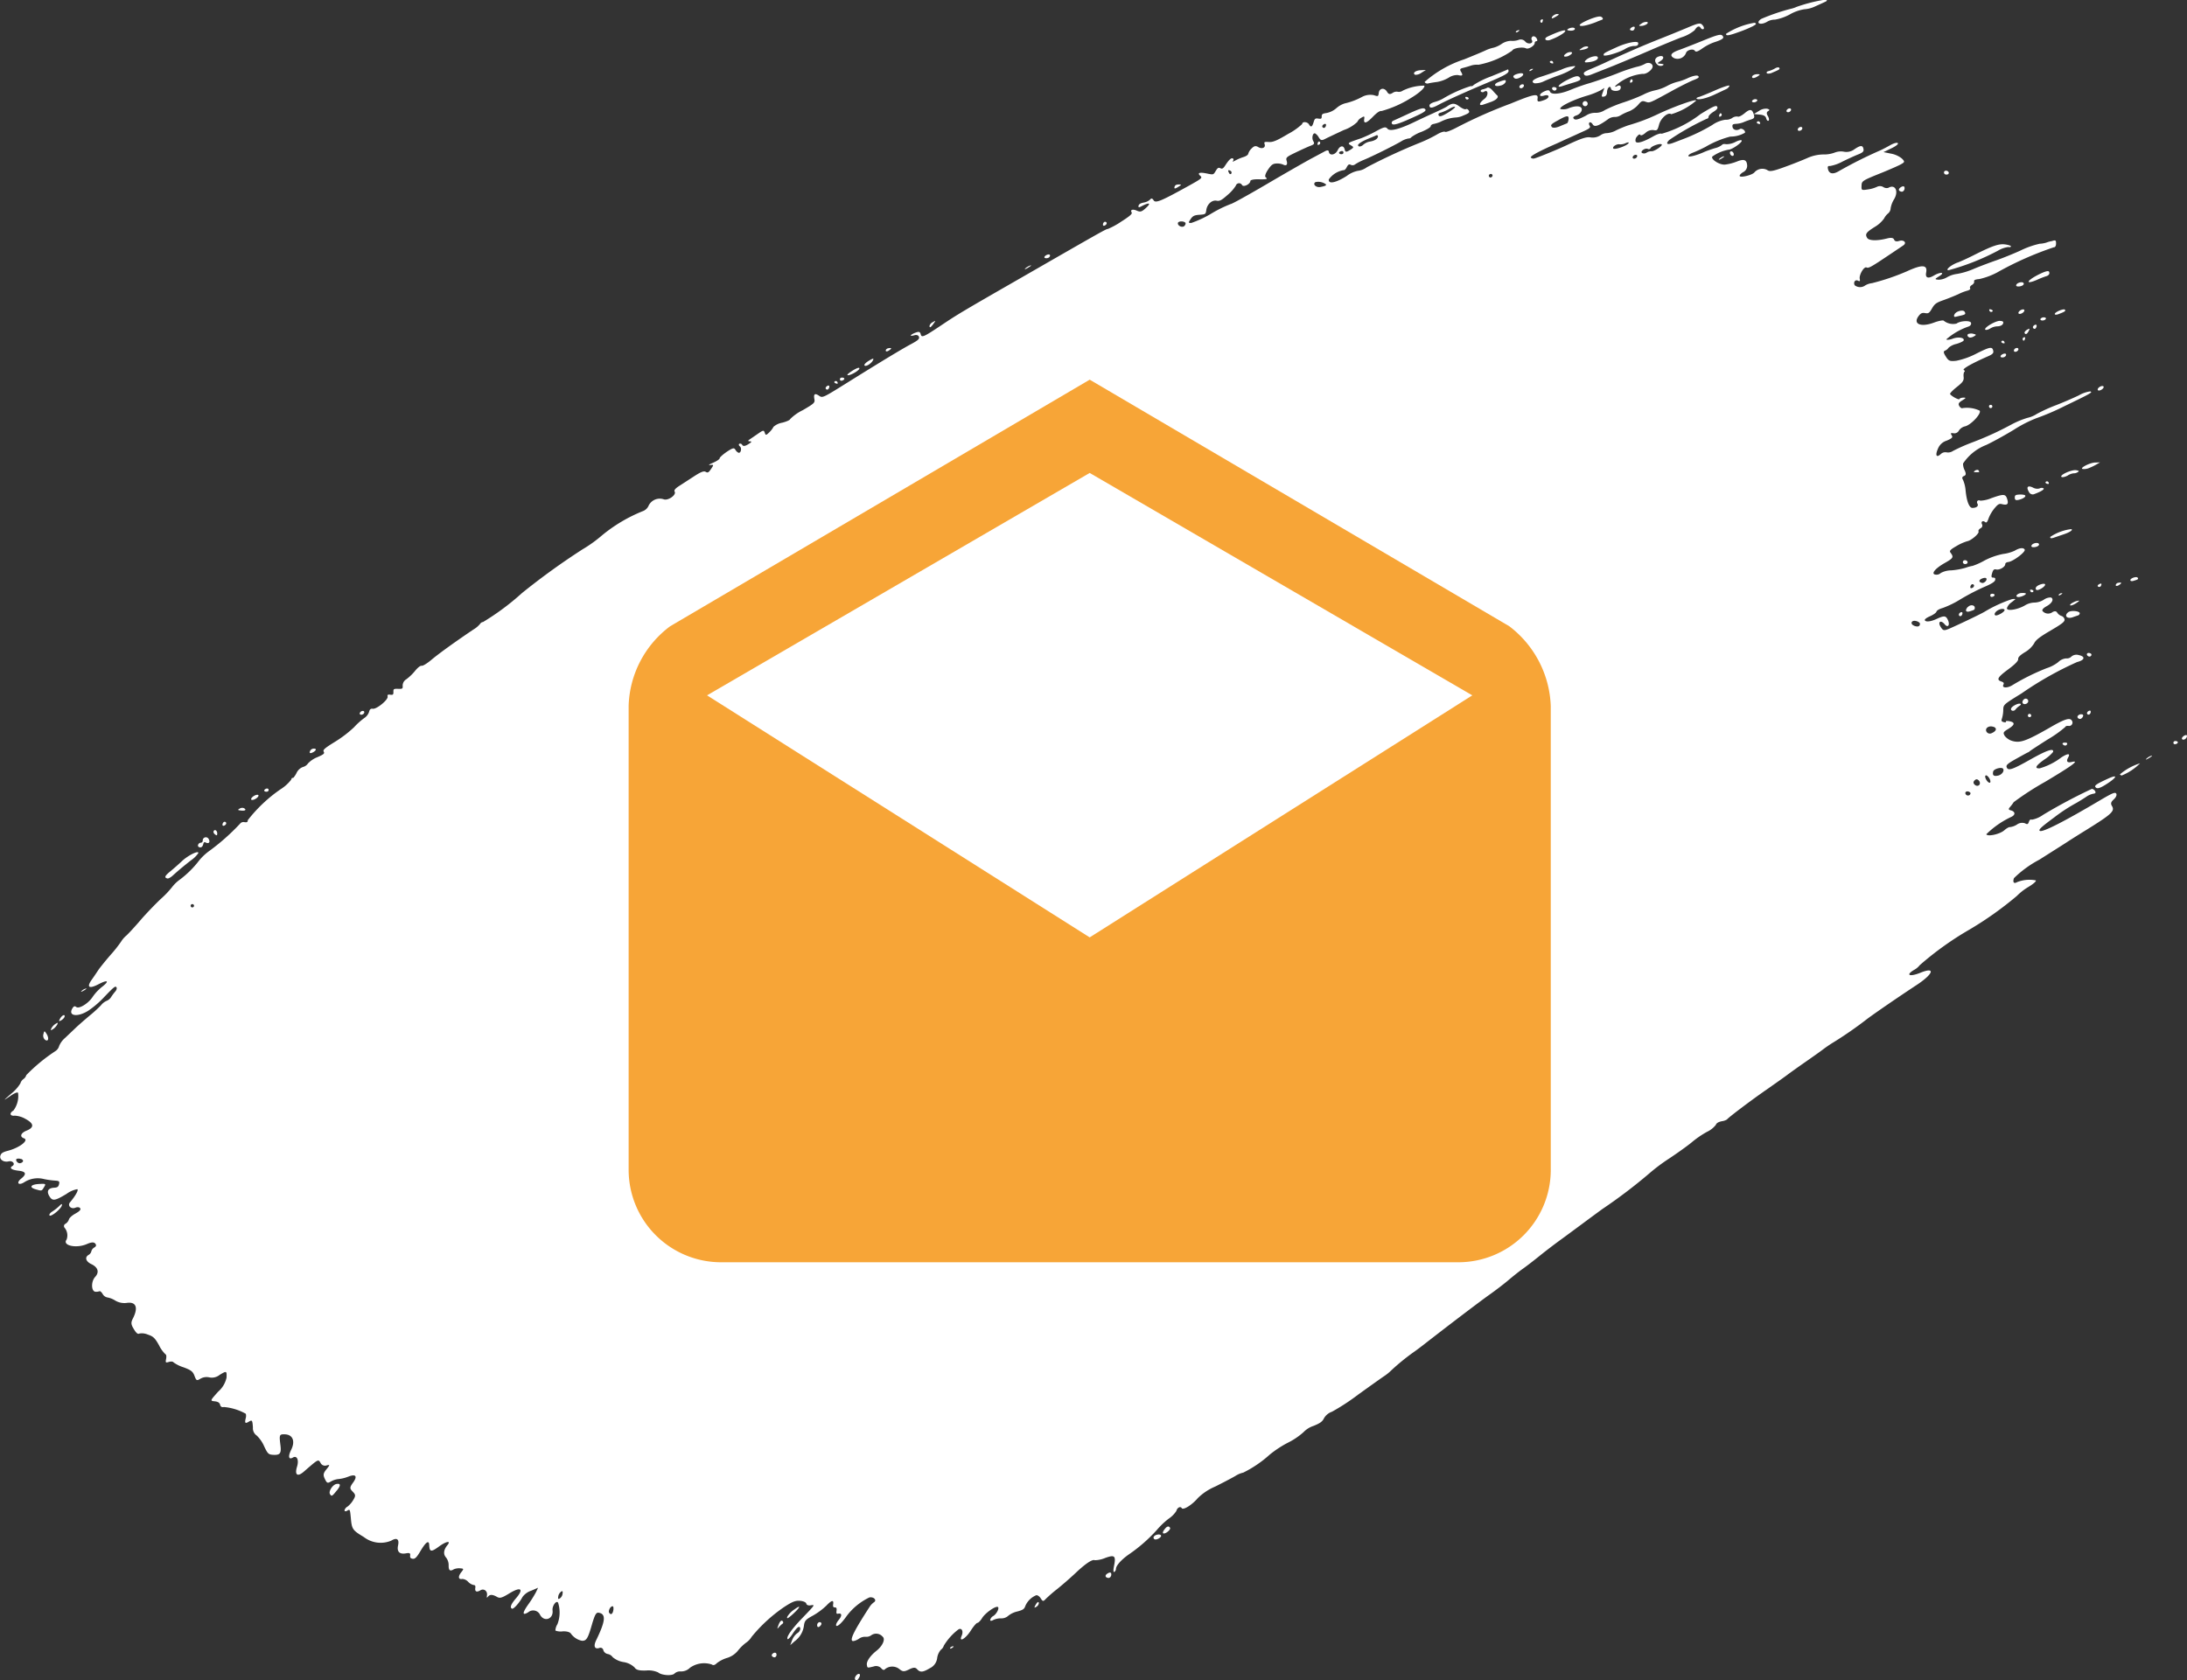 <svg xmlns="http://www.w3.org/2000/svg" width="129.176" height="99.28" viewBox="0 0 129.176 99.28"><rect x="0" y="0" width="129.176" height="99.28" fill="#333333" stroke="none"/><g transform="translate(-880.08 -2142.714)"><path d="M453.421,846.721c-.071-.054-.111-.139-.081-.192.065-.132.214-.033.212.144C453.55,846.79,453.523,846.8,453.421,846.721Zm-.694.573c.026-.11.067-.135.146-.092.183.093.281-.027.172-.21a.185.185,0,0,0-.349.1.116.116,0,0,1-.109.12c-.147,0-.236.2-.118.256S452.681,847.476,452.727,847.294Zm1.267-1.106c.071-.043.109-.116.079-.164a.094.094,0,0,0-.13-.036.21.21,0,0,0-.082.166C453.862,846.215,453.921,846.233,453.994,846.188Zm2.551-2.01a.1.1,0,0,0,.029-.132c-.029-.046-.112-.048-.183,0s-.087.1-.029.133A.206.206,0,0,0,456.545,844.178Zm-5.61,4.967c.32-.29.627-.547,1.078-.9a1.668,1.668,0,0,0,.42-.413c.054-.194-.6.121-.97.472-.2.189-.512.462-.693.61-.321.262-.36.364-.157.412C450.668,849.339,450.813,849.258,450.935,849.145Zm4.885-4.527c.117-.07.191-.165.164-.212s-.15-.027-.266.044-.185.166-.159.211S455.706,844.688,455.82,844.618Zm-.7.549a.293.293,0,0,0-.25.034c-.125.077-.112.09.1.112C455.216,845.341,455.3,845.259,455.118,845.167Zm-10.577,12.3c0-.149-.195-.03-.295.178-.064.129-.044.137.109.05C444.457,857.629,444.541,857.529,444.541,857.465Zm42.393,35.894a.092.092,0,0,0,.028-.133c-.072-.119-.178-.034-.272.235-.076.212-.071.22.04.088A1.706,1.706,0,0,1,486.934,893.359Zm2.287-.058c-.1-.109-.268.024-.232.183.019.086.079.092.164.013S489.26,893.343,489.221,893.3Zm-2.832,1.8c-.13.078-.107.2.045.236.109.029.194-.126.129-.233C486.534,895.059,486.457,895.057,486.389,895.1Zm-25.771-9.62c.24-.3.229-.428-.028-.382-.222.041-.478.438-.381.595S460.338,885.83,460.618,885.481Zm-1.387-43.625c.126-.076.179-.158.121-.186a.244.244,0,0,0-.34.2C459.011,841.941,459.106,841.933,459.231,841.856Zm-15.137,16.111c.063-.131.05-.142-.091-.057a.71.71,0,0,0-.246.263c-.063.131-.048.14.091.054A.761.761,0,0,0,444.094,857.967Zm1.6-2.034c.138-.088.173-.133.078-.1a.527.527,0,0,0-.252.157C445.478,856.042,445.553,856.018,445.694,855.933ZM492.288,818.7c.056-.117-.005-.11-.242.034-.174.1-.295.226-.267.275C491.846,819.117,492.188,818.91,492.288,818.7ZM528.4,803.264c-.316.24-.356.438-.068.339.124-.042.313-.109.418-.146.343-.113.52-.294.4-.4-.06-.056-.191-.2-.289-.31s-.228-.181-.29-.144a.975.975,0,0,1-.275.1c-.091.018-.139.072-.109.125a.147.147,0,0,0,.192.013C528.634,802.679,528.651,803.074,528.4,803.264Zm-25.668,9.222c-.029-.047-.129-.037-.224.019s-.127.132-.072.16a.274.274,0,0,0,.228-.022C502.728,812.6,502.76,812.531,502.731,812.486Zm26.644-10.014a.446.446,0,0,0,.271-.192c.049-.155-.015-.159-.389-.02S528.989,802.585,529.375,802.472Zm-38.144,94.177c.063.107.152.054.253-.149.043-.083.037-.163-.014-.178C491.345,896.293,491.162,896.536,491.231,896.649Zm19.07-88.176c.218-.136.222-.152.04-.15-.156,0-.225.047-.249.152S510.122,808.586,510.3,808.473Zm14.373-6.748.266-.169-.311.016c-.311.016-.5.176-.32.271A.592.592,0,0,0,524.674,801.725Zm-62.519,37.9c.072-.043.1-.116.073-.161s-.108-.052-.177-.008-.1.116-.075.159S462.084,839.665,462.155,839.624Zm39.422-26.517a.851.851,0,0,0-.3.177c-.065.071.012.049.172-.049S501.672,813.08,501.577,813.107Zm-11.389,6.981c.022-.01.012-.059-.015-.107a.107.107,0,0,0-.141-.031c-.048.03-.039.08.014.107S490.168,820.1,490.188,820.088Zm.337-.206c.073-.044.089-.1.031-.131a.218.218,0,0,0-.185,0,.1.1,0,0,0-.027.133C490.372,819.925,490.453,819.928,490.525,819.882Zm-.9.546a.216.216,0,0,0,.081-.165c0-.064-.056-.081-.13-.034s-.109.117-.079.163A.094.094,0,0,0,489.628,820.428Zm1.854-1.241c0-.07-.149-.024-.386.122-.216.132-.355.253-.315.275C490.9,819.643,491.483,819.318,491.482,819.187Zm1.728-1.046c.2-.125.2-.183-.017-.144-.085.015-.155.076-.153.138S493.116,818.2,493.21,818.141Zm2.668-1.618c.121-.166.119-.169-.063-.066a.349.349,0,0,0-.19.221Q495.623,816.888,495.878,816.523Zm10.2-5.952a.1.1,0,0,0-.13-.035.19.19,0,0,0-.078.165c0,.065.054.077.128.035S506.108,810.619,506.08,810.571Zm21.206-7.42c-.02.013-.013.06.014.1a.1.1,0,0,0,.141.033c.048-.029.042-.078-.016-.109A.187.187,0,0,0,527.286,803.151Zm2.54-1.54c0-.063-.025-.1-.056-.082s-.475.206-.981.41a5.1,5.1,0,0,0-1.011.495c-.053.061-.129.1-.175.072a7.677,7.677,0,0,0-1.641.738,2.091,2.091,0,0,1-.484.2c-.2.056-.32.135-.321.206,0,.184.151.171.54-.039.421-.231,1.637-.778,2.829-1.279C529.591,801.883,529.826,801.754,529.826,801.611Zm10.088-1.242c-.5.177-.6.337-.3.491a.535.535,0,0,0,.693-.3c.044-.187.436-.285.529-.133.05.083.168.046.434-.14a2.915,2.915,0,0,1,.679-.358c.533-.172.643-.261.512-.4-.092-.108-.314-.048-1.132.287C540.77,800.041,540.133,800.291,539.914,800.369Zm4.6,3.007c.026-.05-.019-.091-.1-.095a.243.243,0,0,0-.2.093c-.026.051.021.093.1.095A.242.242,0,0,0,544.51,803.376Zm.011,1.23c-.05.03-.045.08.01.109a.236.236,0,0,0,.144.029c.02-.011.015-.062-.013-.106A.1.1,0,0,0,544.521,804.606Zm-10.228-2.776c.052.088.195.086.43-.008.19-.075.557-.221.816-.322.57-.222,1.439-.584,2.763-1.156.556-.241,1.325-.557,1.712-.709a2.289,2.289,0,0,0,.8-.426c.146-.236.269-.283.355-.14.045.069.119.1.169.069s.027-.132-.053-.225c-.126-.156-.226-.141-.923.155-.432.181-1.16.478-1.623.661-.983.386-2.184.912-3.247,1.412-.173.079-.529.239-.8.352C534.284,801.665,534.224,801.717,534.293,801.83Zm10.886,2.722c.049-.028.033-.148-.036-.267-.087-.137-.086-.239.007-.294.112-.066.107-.093-.043-.145a.718.718,0,0,0-.488.128l-.306.186.343.033c.24.022.357.089.388.225C545.07,804.523,545.129,804.583,545.179,804.552Zm-7.543-5.6c.231.008.511-.164.378-.231a.452.452,0,0,0-.329.089C537.508,798.923,537.5,798.953,537.636,798.956Zm1.173,2.065c.262-.162.162-.36-.126-.254-.237.083-.267.3-.072.474a.282.282,0,0,0,.3.06c.113-.065.1-.085-.1-.108C538.585,801.172,538.582,801.164,538.809,801.021Zm-5.259-.511a.412.412,0,0,0-.317.073c-.119.076-.163.151-.106.184a.436.436,0,0,0,.313-.08C533.561,800.617,533.607,800.538,533.55,800.51Zm11.561-1.808a.9.9,0,0,1,.449-.116,2.857,2.857,0,0,0,.887-.313,2.5,2.5,0,0,1,.846-.3,1.754,1.754,0,0,0,.664-.18c.252-.112.512-.232.574-.262.2-.09.072-.144-.229-.089a9.717,9.717,0,0,0-1.466.391,1.645,1.645,0,0,1-.335.112,11.92,11.92,0,0,0-1.756.6C544.375,798.8,544.708,798.943,545.111,798.7Zm8.1,9.788c-.015-.067-.106-.074-.2-.013-.176.106-.175.226,0,.27C553.133,808.779,553.243,808.639,553.21,808.49Zm2.6-.9c-.071-.113-.266-.1-.267.023a.115.115,0,0,0,.085.118C555.761,807.768,555.866,807.682,555.813,807.589Zm-11.25-5.782c-.229-.007-.4.1-.34.207.03.044.156.018.283-.058C544.686,801.842,544.7,801.809,544.563,801.807Zm11.781,11.132c-.393.146-.746.448-.527.451a14.005,14.005,0,0,0,2.916-1.154,1.569,1.569,0,0,1,.613-.216c.076.022.148,0,.157-.035s-.147-.094-.351-.12c-.372-.048-.754.085-1.853.639C556.988,812.66,556.559,812.855,556.344,812.939Zm-9.428-7.821c.028.047.108.048.178.009s.1-.118.075-.164-.106-.051-.177-.008S546.89,805.071,546.916,805.118Zm-.412-1.253c-.029-.046-.109-.049-.176-.006s-.106.115-.076.159.106.053.177.01S546.532,803.911,546.5,803.865Zm-2.234-4.9c.2-.109.218-.147.081-.194a4.448,4.448,0,0,0-1.672.647c-.036.143.153.117.748-.1A7.447,7.447,0,0,0,544.27,798.965Zm-3.2,4.186c-.093.03-.159.069-.143.094.069.115.58,0,1.115-.254l.675-.318a.4.4,0,0,0,.155-.17c.037-.074-.29.024-.781.233C541.629,802.939,541.168,803.125,541.073,803.151Zm-10.68-3.86c.1-.063.1-.094.021-.081s-.147.058-.156.1S530.309,799.348,530.393,799.291Zm.972,3.056a1.2,1.2,0,0,0,.589-.137c.236-.106.6-.248.816-.322.5-.167,1.041-.472.986-.561a2.3,2.3,0,0,0-.821.218c-.428.157-.969.345-1.2.416C531.27,802.1,531.117,802.261,531.365,802.347Zm.935-1.313c-.049.031-.041.08.015.106a.215.215,0,0,0,.143.032c.019-.013.01-.062-.016-.109A.106.106,0,0,0,532.3,801.034Zm.735,1.467c.154-.049.412-.13.575-.18.46-.133.537-.194.409-.335-.092-.1-.24-.073-.654.128C532.794,802.386,532.565,802.657,533.035,802.5Zm-.549.263a.121.121,0,0,0,.166-.048c.038-.068.008-.116-.091-.141C532.387,802.535,532.328,802.683,532.486,802.764Zm-7.4-.411c.1-.024.339-.064.527-.086a2.064,2.064,0,0,0,.678-.251.916.916,0,0,1,.543-.157c.276.067.32.024.192-.188-.089-.146-.067-.19.117-.235.128-.03.337-.092.466-.136a1.15,1.15,0,0,1,.445-.049,5.207,5.207,0,0,0,1.99-.834c.051-.148.615-.24.823-.133.134.066.505-.157.506-.311a.112.112,0,0,1,.109-.117c.058,0,.061-.076,0-.172s-.161-.14-.232-.1a.154.154,0,0,0-.045.211c.123.206-.231.279-.393.081a.342.342,0,0,0-.4-.09,1.119,1.119,0,0,1-.454.051,1.067,1.067,0,0,0-.543.186,1.567,1.567,0,0,1-.461.217,2.194,2.194,0,0,0-.511.176c-.216.1-.77.329-1.231.514a6.644,6.644,0,0,0-2.341,1.336C524.9,802.337,524.991,802.375,525.091,802.353Zm5.568.252c.07-.041.1-.112.075-.162s-.107-.049-.177-.006-.1.116-.075.16A.131.131,0,0,0,530.659,802.6Zm.024-.82c-.055-.091-.537.031-.566.145-.009.043.033.1.094.131C530.348,802.135,530.753,801.9,530.683,801.785Zm2.775-2.55c.13.013.256-.019.285-.075.062-.121-.213-.137-.393-.026C533.254,799.192,533.278,799.217,533.458,799.235Zm1.6-.53c.128-.051.265-.1.306-.119.1-.038-.007-.187-.142-.187-.3,0-1.247.419-1.186.524C534.086,799.011,534.512,798.921,535.055,798.705Zm-.9,1.665c.3-.039.461-.141.339-.2a.445.445,0,0,0-.327.092C533.968,800.383,533.97,800.4,534.158,800.37Zm.226.618c-.09.125-.054.142.214.107h0c.352-.043.569-.172.5-.3S534.511,800.817,534.384,800.988Zm1.059-.311c.006.122.868-.12,1.281-.361a1.168,1.168,0,0,1,.476-.172c.221.008.295-.033.294-.168,0-.16-.644-.044-1.241.224C535.455,800.559,535.439,800.567,535.443,800.677Zm-3.139-.9c.443-.153.932-.454.876-.542-.037-.065-.471.082-1.052.358C531.873,799.717,532.023,799.872,532.3,799.777Zm4.907-.565a.2.2,0,0,0,.077-.159c0-.064-.079-.069-.177-.011s-.133.134-.076.163A.206.206,0,0,0,537.211,799.212Zm-5.382-.49a.2.2,0,0,0,.03-.144c-.013-.019-.061-.014-.1.013a.1.1,0,0,0-.031.141C531.751,798.784,531.8,798.777,531.829,798.722Zm.884-.469c-.15-.006-.368.17-.32.251.014.023.126-.029.253-.107C532.814,798.291,532.832,798.256,532.713,798.253Zm-1.495,3.241a.213.213,0,0,0-.154.1c-.012.047.049.037.137-.022S531.306,801.481,531.218,801.494Zm25.446,29.128a.135.135,0,0,0,.087.122c.129.034.237-.054.184-.144C556.861,830.485,556.666,830.5,556.664,830.622Zm-.507-14.6c-.027.11,0,.142.107.116.077-.02.21-.049.293-.069.259-.058.293-.092.214-.224C556.674,815.689,556.207,815.824,556.157,816.021Zm1.272,9.3c.223.006.233,0,.169-.1-.028-.047-.116-.044-.2,0C557.275,825.306,557.279,825.317,557.429,825.324Zm-.435-8.172c-.1.062-.054.183.085.22a.458.458,0,0,0,.251-.077c.144-.084.139-.1-.044-.146A.493.493,0,0,0,556.994,817.152Zm1.268,4.2a.1.1,0,0,0-.036.137.1.1,0,0,0,.139.033.1.1,0,0,0,.031-.135A.1.1,0,0,0,558.262,821.353Zm2.388,10.917c-.017.012-.014.061.013.1a.1.1,0,0,0,.142.034c.049-.033.043-.079-.014-.11S560.671,832.256,560.65,832.27Zm-2.356.387c.029.05.11.049.185.006s.081-.1.026-.134a.222.222,0,0,0-.185,0A.1.1,0,0,0,558.294,832.657Zm1.842-.193c-.262.013-.431.235-.181.239.167,0,.475-.146.433-.213A.479.479,0,0,0,560.136,832.464Zm-3.179.825c-.175.2-.119.331.114.26.278-.083.3-.1.3-.2C557.376,833.166,557.1,833.122,556.957,833.289Zm3.257-15.769c.027.05.075.041.1-.012a.209.209,0,0,0,.028-.142c-.011-.022-.06-.015-.106.014A.1.1,0,0,0,560.214,817.52Zm.734-.683a.2.2,0,0,0,.077-.167c0-.063-.056-.079-.13-.033s-.109.115-.08.16A.1.1,0,0,0,560.948,816.837Zm-2.107-.452c-.279.014-.922.4-.855.512.028.044.155.023.287-.054a.865.865,0,0,1,.4-.133c.226,0,.38-.087.381-.226C559.061,816.423,558.962,816.377,558.841,816.385Zm.845,1.793c.029.046.107.049.177.006s.105-.111.075-.161-.108-.048-.177-.006S559.657,818.132,559.686,818.178Zm-1.308-2.443a.216.216,0,0,0-.142-.032c-.019.013-.01.062.017.108a.1.1,0,0,0,.139.031C558.441,815.814,558.434,815.765,558.378,815.735Zm.538,2.793a.262.262,0,0,0,.225-.019c.069-.041.1-.112.071-.16s-.129-.035-.225.021S558.86,818.5,558.916,818.528Zm.063-.847a.209.209,0,0,0,.141.029c.021-.012.016-.059-.013-.105a.1.1,0,0,0-.141-.031C558.917,817.6,558.924,817.651,558.979,817.681Zm-2.544,16.1a.093.093,0,0,0,.129.039.2.2,0,0,0,.08-.165c.005-.064-.058-.08-.131-.035S556.408,833.736,556.435,833.782ZM537,802.295c.011.02.062.014.109-.013a.106.106,0,0,0,.028-.142c-.03-.048-.079-.043-.108.014A.2.2,0,0,0,537,802.295Zm-2.777,1.331a.149.149,0,0,0,.205.048.148.148,0,0,0,.05-.2.149.149,0,1,0-.255.154Zm8.039.678c.013.021.062.014.108-.015a.1.1,0,0,0,.03-.139c-.03-.049-.08-.045-.107.014A.2.2,0,0,0,542.263,804.3Zm-23.719,1.667c.014.021.06.015.107-.015a.1.1,0,0,0,.031-.142c-.032-.048-.08-.039-.108.015A.2.2,0,0,0,518.544,805.971Zm4.505-1.431c-.114.046-.154.124-.105.2s.263.046.808-.188c.976-.423,1.221-.561,1.164-.655-.083-.136-.26-.094-.986.239C523.548,804.316,523.147,804.494,523.049,804.54Zm19.881,2.01c.043.07.117.1.161.076s.051-.107.009-.179-.115-.1-.162-.073S542.889,806.482,542.93,806.55Zm17.378,10.556c.06.106.154.053.254-.153.062-.128.041-.135-.114-.045C560.342,816.97,560.279,817.062,560.308,817.106Zm-18.05-10.282c-.044.06.036.038.172-.049s.175-.135.08-.106A.624.624,0,0,0,542.258,806.824Zm3.124-5.1c.455-.191.482-.209.43-.294-.028-.046-.144-.029-.254.038a1.477,1.477,0,0,1-.37.154c-.091.016-.142.07-.113.118S545.242,801.782,545.382,801.727Zm14.409,37.329c-.275.136-.367.285-.223.357a.181.181,0,0,0,.2-.069.962.962,0,0,1,.214-.2C560.2,839.014,560.03,838.935,559.791,839.056Zm.708-.282a.149.149,0,0,0-.2-.052c-.141.085-.163.262-.036.3C560.426,839.055,560.577,838.9,560.5,838.774ZM444.377,868.633c.02-.1-.023-.088-.149.039a2.838,2.838,0,0,1-.41.326c-.128.076-.206.182-.174.232C443.714,869.35,444.336,868.848,444.377,868.633Zm116.27-28.851a.094.094,0,0,0,.033-.134.1.1,0,0,0-.136-.034.1.1,0,0,0-.03.137A.1.1,0,0,0,560.647,839.782Zm2.062,1.515c-.188,0-.221.081-.066.162a.122.122,0,0,0,.165-.055C562.844,841.34,562.81,841.3,562.709,841.3Zm-119.377,26.25c.11-.184.09-.192-.294-.172-.51.027-.621.2-.2.319C443.2,867.794,443.181,867.8,443.332,867.547Zm44.313,24.964a1.289,1.289,0,0,0-.427.442c-.029.125.031.1.264-.1C487.983,892.406,488.087,892.189,487.645,892.511Zm73.5-62.958c-.061-.1-.361-.042-.428.089-.035.068.008.107.1.111C561.031,829.756,561.206,829.648,561.146,829.553Zm-.166,2.573a.109.109,0,0,0,.025.15c.112.06.514-.19.514-.312S561.053,831.975,560.98,832.126Zm3.231,7.343c0-.065-.054-.081-.129-.036s-.11.118-.08.165a.094.094,0,0,0,.129.034A.187.187,0,0,0,564.211,839.469Zm3.281,2.79c-.069.068.008.044.172-.054s.218-.156.123-.128A.738.738,0,0,0,567.492,842.259Zm-4.617-8.659c-.252.205-.063.408.269.292.157-.056.313-.107.341-.118a.156.156,0,0,0,.076-.1C563.6,833.524,563.041,833.463,562.875,833.6Zm1.2,2.6a.125.125,0,0,0,.167-.048c.034-.07,0-.117-.094-.144C563.974,835.966,563.918,836.117,564.075,836.2Zm-1.6-3.726a.192.192,0,0,0-.159.1c-.012.044.053.035.141-.024S562.56,832.456,562.478,832.471Zm6.662,8.751a.1.1,0,0,0-.028.132c.029.046.108.048.182.006s.086-.106.028-.133A.209.209,0,0,0,569.14,841.222Zm-72.3,53.575c-.01.044.052.033.138-.025s.1-.095.019-.082S496.852,894.752,496.841,894.8Zm66.391-61.808c-.149.064-.255.149-.234.188s.156,0,.3-.085.246-.17.235-.186A.767.767,0,0,0,563.232,832.989Zm-54.36,55.227a.11.11,0,0,0,.047.147c.124.063.44-.126.38-.228S508.936,888.093,508.872,888.216Zm-2.714,2.161c-.175.1-.175.225,0,.267.125.034.235-.108.2-.254C506.346,890.321,506.258,890.316,506.158,890.377Zm-4.287,1.9c-.065.138-.056.148.068.076a.3.3,0,0,0,.145-.2C502.082,892.006,501.973,892.073,501.871,892.279Zm7.616-4.472c-.094.138-.1.217-.015.216.152,0,.417-.245.364-.334C509.754,887.558,509.627,887.6,509.487,887.807Zm54.242-48.17a.242.242,0,0,0-.217.028c-.122.072-.1.2.049.232C563.681,839.926,563.834,839.69,563.729,839.637Zm2.207,3.535a.193.193,0,0,0,.107.069,3.183,3.183,0,0,0,1.086-.721A3.4,3.4,0,0,0,565.936,843.172Zm-1.411.788c.091.07.245.022.558-.171.669-.418.783-.644.186-.377C564.5,843.762,564.381,843.851,564.525,843.96ZM560.344,826.7c-.025-.041-.173-.064-.33-.058-.245.012-.29.039-.289.185,0,.119.054.161.176.138C560.159,826.924,560.393,826.78,560.344,826.7Zm3.39-1.569a.759.759,0,0,0,.32-.034,3.285,3.285,0,0,0,.452-.208l.254-.147-.284.008C564.164,824.755,563.525,825.086,563.734,825.13Zm1.014-4.854c-.095.059-.148.138-.119.189s.126.036.22-.021.146-.141.118-.185S564.84,820.221,564.748,820.276Zm-3.474-3.935a.262.262,0,0,0,.231-.025c.069-.039.08-.1.024-.128a.265.265,0,0,0-.231.023C561.227,816.254,561.217,816.312,561.274,816.341Zm-.191-2.673c-.687.357-.731.581-.055.291a5.289,5.289,0,0,1,.534-.212c.171-.04.252-.162.182-.277C561.7,813.4,561.49,813.463,561.083,813.668Zm.739,15.475c-.019.087.049.1.2.051.126-.045.4-.137.614-.21.352-.118.557-.268.419-.3A2.85,2.85,0,0,0,561.822,829.143Zm.265-13.17c0,.051.1.055.212.011.374-.14.44-.182.392-.259C562.637,815.63,562.088,815.857,562.087,815.973Zm-2.269-1.731c-.034.066.006.1.1.106.209.006.385-.1.326-.2S559.884,814.112,559.818,814.242Zm-116.34,44.277c-.128-.208-.14-.21-.192,0a.33.33,0,0,0,.084.327C443.568,859,443.637,858.784,443.478,858.519Zm118.684-46.7c0,.133-.057.222-.131.213a19.355,19.355,0,0,0-3.371,1.5,4.174,4.174,0,0,1-1.037.379c-.229.017-.32.059-.3.137s-.043.16-.136.215-.135.138-.1.186-.033.111-.161.146a2.9,2.9,0,0,0-.539.21c-.177.08-.557.237-.846.34-.451.158-.547.225-.706.5s-.209.311-.411.274c-.179-.03-.26.011-.392.193-.327.455.145.653.9.377.3-.114.572-.163.6-.116a.88.88,0,0,0,.756.166c.2-.16.8-.2.85-.046.03.085-.027.174-.135.217a3.958,3.958,0,0,0-1.324.762c.026.045.2.028.372-.037.325-.125.7-.071.658.095-.011.051-.206.146-.433.212a1.053,1.053,0,0,0-.465.228.431.431,0,0,1-.2.165c-.114.046-.1.13.041.352.164.264.238.292.621.25a4.5,4.5,0,0,0,1.206-.435c.8-.4.928-.416.976-.137.024.125-.056.2-.351.325-.9.395-1.505.735-1.391.794.06.03.077.078.037.106s-.063.16-.047.3c.025.212-.049.321-.406.6-.239.19-.415.375-.394.413.078.13.536.373.557.295.006-.044.114-.081.227-.083.174,0,.168.019-.065.165-.216.132-.251.2-.172.337.057.094.144.144.191.117a1.763,1.763,0,0,1,1.012.151c.11.183-.54.868-.881.93a.616.616,0,0,0-.343.237.3.3,0,0,1-.331.166c-.162-.022-.178,0-.1.123s.029.175-.294.315a.814.814,0,0,0-.519.481c-.17.387-.089.546.158.322a.391.391,0,0,1,.352-.111.515.515,0,0,0,.383-.085,10.722,10.722,0,0,1,1.153-.509,18.488,18.488,0,0,0,2.3-1.053,5.237,5.237,0,0,1,.938-.39,1.692,1.692,0,0,0,.556-.233,9.791,9.791,0,0,1,1.16-.526c.44-.171,1.031-.429,1.325-.572a1.869,1.869,0,0,1,.662-.233c.18.047.085.1-1.538.884a14.182,14.182,0,0,1-1.636.7,7.467,7.467,0,0,0-1.317.675c-.564.344-1.311.753-1.652.909a2.9,2.9,0,0,0-1.359,1.093.83.83,0,0,0,.095.4c.091.2.082.289-.04.338s-.126.118-.053.239a1.991,1.991,0,0,1,.148.615c.062.642.214,1.025.4,1.031.245,0,.378-.112.3-.249s.027-.25.171-.178a1.925,1.925,0,0,0,.65-.15c.737-.261.84-.253.937.059.089.291.011.369-.29.3-.183-.048-.249-.01-.466.247a2.243,2.243,0,0,0-.347.594c-.069.212-.126.274-.2.214-.143-.117-.273-.015-.179.139a.173.173,0,0,1-.095.226c-.092.058-.145.139-.117.186.066.11-.431.541-.662.578a2.84,2.84,0,0,0-.639.286c-.352.2-.432.284-.363.379.212.284.188.33-.364.642-.588.339-.815.665-.466.671a.356.356,0,0,0,.265-.1,1.351,1.351,0,0,1,.613-.155,4.051,4.051,0,0,0,.85-.152,2.51,2.51,0,0,1,.418-.113,3.921,3.921,0,0,0,.707-.32,4.039,4.039,0,0,1,1.095-.384,2.312,2.312,0,0,0,.678-.19c.28-.17.519-.2.594-.069s-.679.7-.963.735c-.108.009-.187.064-.186.132,0,.159-.343.357-.538.308-.123-.03-.178.019-.238.224s-.044.259.069.259.137.045.11.148-.226.226-.671.414a13.113,13.113,0,0,0-1.357.706,5.684,5.684,0,0,1-1.061.523c-.2.056-.357.145-.374.215s-.19.191-.385.276c-.214.093-.337.19-.3.244.065.108.351.073.7-.089.439-.205.54-.193.658.064.137.3,0,.49-.191.255-.226-.27-.423-.152-.24.148.135.223.193.239.456.135.422-.174,1.875-.865,2.129-1.016a8.065,8.065,0,0,1,1.627-.751c.144-.023.229-.014.186.022s-.156.126-.257.2a.684.684,0,0,0-.22.3c-.048.206.617.108,1.059-.153a1.133,1.133,0,0,1,.557-.167,1.1,1.1,0,0,0,.557-.168.687.687,0,0,1,.429-.134c.185.1.062.339-.262.518-.2.109-.284.211-.241.281a.431.431,0,0,0,.585.069c.13-.078.225-.068.286.032a.477.477,0,0,0,.246.191.279.279,0,0,1,.184.2c.022.134-.12.251-.825.664-.659.386-.881.562-.977.768a1.544,1.544,0,0,1-.544.515c-.282.172-.407.3-.392.4s-.171.3-.576.6c-.639.472-.725.621-.421.726.148.053.171.091.121.194-.1.193.23.211.53.026a13.147,13.147,0,0,1,2.044-1.012,2.105,2.105,0,0,0,.669-.354.743.743,0,0,1,.474-.218.376.376,0,0,0,.311-.116.456.456,0,0,1,.426-.08c.409.085.354.3-.1.411a20.326,20.326,0,0,0-3.279,1.853c-1.072.661-1.073.662-1.081.98a1.876,1.876,0,0,1-.073.492c-.055.149-.034.19.1.225.1.024.152.01.129-.029s.07-.052.212-.025c.346.071.326.212-.074.457-.3.182-.32.222-.2.42a.912.912,0,0,0,.51.308c.426.1.813-.043,2.154-.812.862-.5,1.178-.6,1.291-.412a.2.2,0,0,1-.2.316c-.089-.013-.175.017-.185.064a6.926,6.926,0,0,1-1.043.74c-.563.358-1.038.668-1.053.69a.372.372,0,0,1-.112.073c-.041.014-.352.186-.692.376-.513.287-.61.376-.562.5.084.23.328.148,1.454-.489.942-.527,1.348-.658,1.285-.412a2.2,2.2,0,0,1-.508.441q-.777.551-.277.524a3.9,3.9,0,0,0,1.288-.654c.381-.239.53-.235.393.007s-.052.333.2.273c.5-.122.078.191-1.565,1.172a17.122,17.122,0,0,0-1.855,1.2,2.412,2.412,0,0,1-.217.288c-.1.115-.095.158.026.191.287.068.315.264.054.39a5.266,5.266,0,0,0-1.483,1.03c.09.153.812-.009,1.067-.238.129-.114.278-.2.335-.187a.983.983,0,0,0,.408-.149.523.523,0,0,1,.476-.076c.138.079.181.061.231-.085.041-.121.1-.164.175-.127a1.657,1.657,0,0,0,.659-.284,31.025,31.025,0,0,1,2.888-1.538.274.274,0,0,1,.188.132c.056.093.026.139-.108.156a1.079,1.079,0,0,0-.392.166c-.11.077-.374.242-.587.367a9.865,9.865,0,0,0-1.326.865c-.779.574-.959.744-.843.8.172.086,1.457-.568,3.6-1.841.682-.4.843-.468.906-.362.047.076-.012.213-.142.335-.172.153-.2.25-.112.394.184.3-.01.48-1.511,1.412-.507.313-1.014.635-1.127.711s-.857.547-1.65,1.049a6.394,6.394,0,0,0-1.5,1.092c-.083.239-.006.347.176.239a1.948,1.948,0,0,1,1.117-.106c.033.051-.151.213-.446.389a3.449,3.449,0,0,0-.678.53,20.432,20.432,0,0,1-2.82,2,18.408,18.408,0,0,0-2.916,2.091,1.059,1.059,0,0,1-.353.289c-.5.306-.234.41.393.157.915-.372.778.066-.233.731s-2.4,1.616-2.9,1.989a23.071,23.071,0,0,1-1.971,1.372,7.7,7.7,0,0,0-.673.457c-.176.134-.618.445-.984.7s-.855.6-1.087.775-.8.573-1.241.883c-.884.609-2.306,1.685-2.327,1.756a.736.736,0,0,1-.311.108c-.207.044-.318.112-.355.217a1.445,1.445,0,0,1-.526.413,5.656,5.656,0,0,0-.855.582c-.205.179-.821.624-1.364.985a10.891,10.891,0,0,0-1.2.9,30.788,30.788,0,0,1-2.768,2.1c-.267.194-.8.588-1.2.884s-.97.719-1.278.942-.844.631-1.184.906-.8.632-1.024.789-.607.465-.86.68-.764.607-1.145.875c-.559.4-2.323,1.737-3.874,2.947-.155.119-.4.307-.558.415a13.016,13.016,0,0,0-1.317,1.07,2.85,2.85,0,0,1-.466.376c-.2.136-.892.629-1.532,1.09a12.757,12.757,0,0,1-1.521.993.876.876,0,0,0-.476.393c-.088.186-.225.288-.61.443a1.458,1.458,0,0,0-.6.376,4.153,4.153,0,0,1-.94.63,6.3,6.3,0,0,0-1.06.7,6.825,6.825,0,0,1-1.554,1.056,1.449,1.449,0,0,0-.481.207c-.223.129-.753.405-1.179.618a3.287,3.287,0,0,0-1.031.687c-.337.4-.86.722-.942.588s-.271-.028-.318.164a1.611,1.611,0,0,1-.464.465,4.607,4.607,0,0,0-.689.659,9.311,9.311,0,0,1-1.662,1.45c-.445.314-.752.66-.753.852a.227.227,0,0,1-.1.179c-.055.035-.063-.1-.025-.3.136-.659.063-.733-.513-.526a1.63,1.63,0,0,1-.612.133c-.142-.073-.561.209-1.15.769-.283.266-.757.681-1.058.922a8.623,8.623,0,0,0-.7.607c-.131.147-.172.139-.283-.042-.07-.116-.192-.2-.267-.187a1.19,1.19,0,0,0-.646.634c-.062.183-.134.234-.474.326a1.3,1.3,0,0,0-.541.26.6.6,0,0,1-.422.146,1.011,1.011,0,0,0-.463.1c-.1.059-.175.057-.176-.007a.378.378,0,0,1,.186-.234c.21-.129.383-.5.254-.537-.166-.04-.745.377-.917.662-.094.155-.221.282-.277.283s-.227.2-.381.44c-.305.49-.735.748-.551.327.123-.275,0-.5-.194-.377a3.4,3.4,0,0,0-.859.957.454.454,0,0,1-.173.24.959.959,0,0,0-.217.481.764.764,0,0,1-.436.611c-.415.247-.572.259-.755.054-.1-.113-.217-.109-.474.019-.28.14-.378.137-.563-.018a.676.676,0,0,0-.845-.007c-.058.08-.142.063-.236-.051a.419.419,0,0,0-.445-.1c-.382.091-.367.1-.4-.1s.206-.543.57-.83.538-.692.36-.832a.5.5,0,0,0-.671-.083.49.49,0,0,1-.343.09.623.623,0,0,0-.392.121c-.155.1-.326.152-.374.125-.164-.081.119-.64,1.032-2.045a1.015,1.015,0,0,1,.23-.236c.2-.12,0-.34-.262-.29a3.657,3.657,0,0,0-1.334,1.086c-.283.411-.57.675-.629.579-.029-.047.036-.2.146-.33.209-.249.2-.423-.025-.375-.1.023-.121-.014-.1-.169s-.006-.2-.1-.2-.119-.054-.1-.184c.043-.279-.089-.25-.412.089a4.1,4.1,0,0,1-.779.576c-.428.233-.493.3-.533.588a1.356,1.356,0,0,1-.547.927l-.262.232.109-.291a.948.948,0,0,1,.3-.411.375.375,0,0,0,.181-.237c0-.256-.175-.152-.436.248-.144.227-.29.376-.315.331-.077-.127.241-.58.845-1.211.79-.822.8-.828.52-.781-.131.023-.241-.019-.256-.1s-.179-.149-.364-.167c-.273-.023-.452.047-.917.348a9.037,9.037,0,0,0-1.95,1.782,1.114,1.114,0,0,1-.313.334,2.584,2.584,0,0,0-.468.447,1.321,1.321,0,0,1-.693.471,1.849,1.849,0,0,0-.589.309c-.107.112-.209.133-.288.071a1.438,1.438,0,0,0-1.287.192.745.745,0,0,1-.538.219.5.5,0,0,0-.373.118c-.124.156-.767.12-.973-.061a1.4,1.4,0,0,0-.71-.112c-.416.012-.589-.034-.677-.177a1.2,1.2,0,0,0-.655-.321,1.31,1.31,0,0,1-.639-.288.463.463,0,0,0-.3-.19.335.335,0,0,1-.254-.22.172.172,0,0,0-.248-.131c-.271.079-.346-.114-.175-.464.557-1.146.593-1.554.141-1.624-.148-.02-.225.122-.41.759-.221.767-.313.909-.571.9a1.067,1.067,0,0,1-.648-.416c-.058-.1-.251-.152-.488-.141a.872.872,0,0,1-.434-.047.768.768,0,0,1,.122-.378,1.915,1.915,0,0,0,.039-1.266c-.1-.169-.361.186-.328.454.059.5-.473.705-.73.276a.449.449,0,0,0-.705-.168c-.362.22-.36.045,0-.461a6.9,6.9,0,0,0,.454-.721l.126-.266-.41.176a1.029,1.029,0,0,0-.516.379c-.165.321-.529.728-.616.682-.138-.072-.062-.263.248-.626.465-.549.278-.69-.391-.285-.45.276-.57.31-.735.218-.268-.153-.424-.156-.534-.022-.076.094-.086.079-.063-.074.037-.252-.18-.418-.384-.3-.221.135-.339.085-.308-.128.021-.13-.008-.179-.1-.181a.646.646,0,0,1-.323-.192.518.518,0,0,0-.34-.167c-.234.047-.27-.13-.078-.381.173-.219.172-.228-.058-.247a.757.757,0,0,0-.374.06c-.219.134-.307.065-.3-.236a.742.742,0,0,0-.157-.466c-.172-.193-.142-.454.085-.729s-.06-.237-.5.084c-.469.342-.556.326-.577-.094-.016-.306-.2-.175-.532.388-.207.347-.309.447-.443.429s-.166-.073-.149-.2-.034-.161-.248-.12c-.383.069-.547-.1-.467-.468s-.07-.483-.4-.283a1.624,1.624,0,0,1-1.626-.216c-.665-.4-.707-.459-.765-1.136-.047-.5-.056-.515-.208-.42-.09.054-.162.045-.165-.018a.339.339,0,0,1,.173-.217,1.4,1.4,0,0,0,.341-.389c.152-.252.149-.316-.03-.5s-.186-.245.021-.532c.277-.38.162-.528-.277-.354a2.181,2.181,0,0,1-.561.141,1.145,1.145,0,0,0-.47.146c-.2.119-.234.1-.356-.148-.113-.234-.1-.336.092-.57.215-.266.215-.285.007-.231a.291.291,0,0,1-.355-.151c-.135-.228-.125-.232-.974.508-.389.342-.568.213-.412-.292.119-.394-.011-.673-.25-.529s-.3-.057-.1-.456c.253-.508.1-.9-.368-.917-.328-.011-.343.025-.266.631.064.5-.018.606-.448.579-.256-.018-.308-.068-.516-.511a1.971,1.971,0,0,0-.434-.626.526.526,0,0,1-.226-.483c-.031-.436-.046-.455-.25-.333s-.244.078-.177-.2a.5.5,0,0,0,.007-.271,3.2,3.2,0,0,0-1.293-.4c-.129.027-.2-.021-.226-.136s-.13-.182-.314-.2c-.284-.031-.282-.032.2-.571a1.52,1.52,0,0,0,.495-.831c.016-.4.005-.412-.41-.159a.731.731,0,0,1-.623.143.721.721,0,0,0-.5.077c-.229.136-.248.128-.359-.161-.094-.257-.2-.34-.646-.507a2.06,2.06,0,0,1-.59-.29c-.032-.053-.153-.067-.271-.03-.2.06-.215.048-.17-.182.027-.138.01-.254-.039-.269a1.85,1.85,0,0,1-.377-.527c-.245-.436-.341-.53-.67-.638a.856.856,0,0,0-.5-.058c-.083.051-.182-.03-.32-.263-.171-.275-.18-.387-.06-.622.334-.651.194-1.009-.359-.927a1.058,1.058,0,0,1-.674-.135,1.3,1.3,0,0,0-.461-.186.4.4,0,0,1-.285-.2c-.069-.116-.151-.189-.19-.169a.6.6,0,0,1-.224.033c-.27-.006-.289-.6-.031-.88s.166-.569-.23-.756c-.322-.154-.4-.4-.16-.543a.332.332,0,0,0,.165-.22.363.363,0,0,1,.174-.218c.116-.071.132-.144.051-.236s-.234-.079-.488.032c-.629.275-1.473.089-1.2-.263a.712.712,0,0,0-.119-.7.149.149,0,0,1,.056-.235.5.5,0,0,0,.2-.252c.018-.09.192-.246.384-.35.251-.141.332-.228.279-.316-.042-.066-.166-.079-.279-.031-.259.108-.486-.123-.319-.319.323-.382.518-.73.43-.774a1.5,1.5,0,0,0-.634.276c-.7.421-.836.438-1.017.136s-.067-.477.28-.5c.2-.01.255-.054.293-.21s.013-.195-.225-.209a4.7,4.7,0,0,1-.655-.09,1.474,1.474,0,0,0-1.187.193c-.339.206-.476.024-.167-.224.331-.268.284-.414-.148-.463s-.575-.16-.371-.281c.187-.114.012-.329-.221-.273-.3.074-.568-.116-.489-.343.045-.141.148-.206.445-.283.689-.18,1.263-.627.943-.736-.265-.094-.189-.313.149-.45q.7-.282-.043-.688a1.421,1.421,0,0,0-.65-.2c-.283.036-.332-.151-.078-.3a1.43,1.43,0,0,0,.277-1.045c-.038-.061-.21.009-.485.2-.417.283-.413.278.075-.152a2.322,2.322,0,0,0,.548-.613.47.47,0,0,1,.175-.25.425.425,0,0,0,.171-.235,10.151,10.151,0,0,1,1.719-1.418.527.527,0,0,0,.223-.306,1.284,1.284,0,0,1,.35-.474l.655-.622c.182-.171.538-.48.793-.694a7.7,7.7,0,0,0,.669-.608.861.861,0,0,1,.342-.268.573.573,0,0,0,.266-.231,2.947,2.947,0,0,1,.248-.33c.065-.08.1-.183.062-.236-.064-.1-.145-.035-.812.665a5.609,5.609,0,0,1-.848.713c-.632.4-1.215.324-.947-.13.084-.137.139-.157.233-.086.168.131.726-.218.975-.608a2.734,2.734,0,0,1,.535-.572c.47-.362.362-.455-.193-.166s-.728.19-.406-.263c.13-.18.3-.437.385-.565s.407-.533.726-.9a7.794,7.794,0,0,0,.622-.783,1.484,1.484,0,0,1,.306-.357c.144-.13.52-.538.837-.909s.86-.935,1.2-1.257a5.519,5.519,0,0,0,.669-.7,2.168,2.168,0,0,1,.436-.427,5.815,5.815,0,0,0,1.177-1.164,3.221,3.221,0,0,1,.632-.58,12.907,12.907,0,0,0,1.774-1.58.25.25,0,0,1,.253-.091c.155.023.2,0,.2-.112a8.66,8.66,0,0,1,1.945-1.834,2.394,2.394,0,0,0,.618-.558c.028-.092.075-.139.093-.107s.116-.088.216-.271a.682.682,0,0,1,.379-.373.524.524,0,0,0,.309-.215,1.576,1.576,0,0,1,.556-.37c.371-.159.438-.219.372-.322s.058-.21.66-.582a6.944,6.944,0,0,0,1.126-.858,4.165,4.165,0,0,1,.61-.549.7.7,0,0,0,.28-.357c.038-.161.1-.208.222-.191.226.035.909-.527.877-.714-.022-.115.011-.137.16-.115s.186-.008.181-.164c-.006-.176.017-.192.278-.184s.28,0,.268-.2a.443.443,0,0,1,.22-.367,2.939,2.939,0,0,0,.507-.486c.161-.2.321-.326.394-.31s.31-.128.58-.353c.406-.345,1.38-1.048,2.467-1.781a1.514,1.514,0,0,0,.41-.345.225.225,0,0,1,.171-.106,14.83,14.83,0,0,0,2.3-1.711,41.049,41.049,0,0,1,3.576-2.583,7.975,7.975,0,0,0,1.166-.839,9.132,9.132,0,0,1,2.393-1.417.59.59,0,0,0,.346-.329.733.733,0,0,1,.892-.37c.258.095.762-.263.643-.457-.048-.082.042-.189.285-.343l.874-.567c.394-.255.565-.32.674-.257.126.072.174.044.32-.173.164-.242.159-.257-.043-.229-.141.017-.089-.027.168-.138.207-.09.381-.207.381-.26s.189-.224.417-.381c.36-.236.434-.256.513-.122a.419.419,0,0,0,.183.176c.145.036.209-.281.078-.381-.067-.053-.079-.12-.026-.151a.134.134,0,0,1,.168.07c.055.087.166.076.353-.039.208-.128.231-.169.1-.175s-.135-.031.028-.141c.113-.076.338-.23.5-.343.256-.177.3-.179.351-.021s.08.157.26-.021a1.287,1.287,0,0,0,.257-.332,1.045,1.045,0,0,1,.515-.242c.255-.065.464-.16.466-.212a2.693,2.693,0,0,1,.737-.523c.7-.407.737-.445.693-.668-.054-.3.037-.356.285-.185.192.131.233.114,1.5-.677,2.046-1.278,3.362-2.076,3.927-2.378.424-.227.511-.311.464-.436-.033-.091-.139-.127-.274-.085-.311.089-.248-.034.072-.156.2-.074.272-.055.308.092.053.224.173.169,1.234-.54.944-.632,1.172-.772,4.67-2.779,4.87-2.8,5.048-2.9,5.151-2.9a4.56,4.56,0,0,0,.785-.431c.5-.317.67-.463.62-.543-.1-.164.064-.217.321-.1.189.082.277.057.5-.146.359-.321.236-.373-.258-.111-.132.07-.182.06-.157-.039s.125-.156.313-.191a.731.731,0,0,0,.373-.178c.065-.086.132-.072.2.04.114.192.414.07,2.017-.816.833-.461.882-.5.749-.619-.2-.174-.055-.232.367-.145s.4.086.558-.178c.093-.152.152-.184.255-.131s.167.019.274-.143c.23-.356.367-.483.463-.435.05.025.052.091.006.148s.014.047.133-.021a2.781,2.781,0,0,1,.491-.209c.159-.049.281-.135.282-.2a.735.735,0,0,1,.2-.31c.153-.152.237-.169.39-.08.227.136.45.035.376-.173-.044-.132-.009-.143.254-.126.238.017.477-.085,1.13-.475a3.864,3.864,0,0,0,.835-.586c0-.158.3-.145.4.017.118.2.189.162.279-.139.061-.2.1-.227.274-.2s.2.005.2-.129.055-.168.283-.2a1.244,1.244,0,0,0,.582-.286,1.367,1.367,0,0,1,.489-.28,3.961,3.961,0,0,0,1.015-.379,1.041,1.041,0,0,1,.717-.109c.244.084.257.077.284-.131.031-.287.327-.337.485-.076.095.156.166.174.327.078a.4.4,0,0,1,.309-.073.39.39,0,0,0,.3-.068,2.907,2.907,0,0,1,1.269-.294c.066.106-.3.438-.776.721a6.443,6.443,0,0,1-1.749.778c-.107-.018-.268.089-.513.34-.385.4-.556.437-.511.13.027-.166,0-.177-.173-.071a.553.553,0,0,0-.238.25,2.186,2.186,0,0,1-.8.477c-.424.2-.9.423-1.054.5-.243.131-.3.12-.418-.066a.623.623,0,0,0-.221-.239c-.14-.034-.212.287-.1.468.082.134.048.182-.16.262-.143.053-.534.23-.869.392-.569.273-.606.308-.548.5.07.234-.018.323-.218.217a.935.935,0,0,0-.393-.059c-.211.014-.3.082-.495.372-.136.2-.2.39-.137.437.142.115.081.135-.442.124-.267-.005-.458.04-.46.1,0,.183-.4.382-.487.245a.2.2,0,0,0-.372.035,2.4,2.4,0,0,1-.485.544c-.361.32-.467.375-.652.341-.274-.053-.563.212-.607.56-.032.237-.049.246-.4.272-.3.019-.4.067-.524.255-.143.213-.142.231.041.227a6.332,6.332,0,0,0,1.2-.564,7.151,7.151,0,0,1,1.128-.553c.069,0,1.046-.541,2.176-1.205s2.286-1.323,2.576-1.478.634-.338.771-.413c.18-.1.255-.1.274.018.045.245.385.176.518-.1s.351-.313.415-.047c.039.162.089.17.308.037.242-.148.246-.171.056-.282-.22-.133-.21-.14.617-.42a7.872,7.872,0,0,0,.85-.4c.494-.27.586-.29.7-.158.14.17.689.033,1.575-.392.246-.12.752-.356,1.127-.526s.736-.343.8-.391c.311-.219.452-.222.737-.013.163.121.339.2.389.164s.126.008.171.082c.065.11.012.162-.316.292a1.219,1.219,0,0,1-.474.12,2.282,2.282,0,0,0-.887.257,1.986,1.986,0,0,1-.4.124c-.093.016-.173.075-.173.133s-.208.191-.529.326a2.446,2.446,0,0,0-.606.316.2.2,0,0,1-.175.082,1.254,1.254,0,0,0-.45.182c-.5.286-1.7.882-2.191,1.083a2.98,2.98,0,0,0-.52.27.233.233,0,0,1-.24.026c-.109-.056-.159-.028-.244.128-.05.109-.133.191-.175.181a1.348,1.348,0,0,0-.888.549c-.042.294.407.21,1.053-.2a1.638,1.638,0,0,1,.66-.307,1.122,1.122,0,0,0,.538-.213,34.314,34.314,0,0,1,3.132-1.448,8.058,8.058,0,0,0,1-.483c.216-.131.434-.2.482-.162s.366-.078.738-.278a27.844,27.844,0,0,1,3.143-1.39c1.359-.562,1.629-.614,1.587-.311-.033.222.024.237.4.1.34-.122.322-.359-.019-.258-.316.094-.319-.09,0-.242.212-.1.308-.1.353.012.079.193.625.139,1.23-.119a11.371,11.371,0,0,1,1.142-.4c.379-.115,1.083-.362,1.572-.552a9.945,9.945,0,0,1,1.174-.4,1.757,1.757,0,0,0,.492-.177c.2-.119.453-.033.45.157s-.378.475-.591.434a2.821,2.821,0,0,0-1.621.722c-.012.048.041.049.118,0,.155-.092.268.014.187.175s-.521.144-.552-.022c-.039-.225-.231-.053-.234.206,0,.147-.066.241-.176.261-.152.028-.164,0-.078-.239l.1-.269-.244.148a4.471,4.471,0,0,1-.815.317c-.843.251-1.667.67-1.537.78a.806.806,0,0,0,.518-.062c.5-.184.831-.1.72.185a.533.533,0,0,1-.3.257c-.131.04-.205.109-.175.159.085.143.262.1.735-.146a.96.96,0,0,1,.572-.169.951.951,0,0,0,.557-.166,8.255,8.255,0,0,1,1.144-.466,10.361,10.361,0,0,0,1.119-.442,2.812,2.812,0,0,1,.713-.258,2.686,2.686,0,0,0,.706-.262,2.682,2.682,0,0,1,.581-.234,3.168,3.168,0,0,0,.658-.235c.279-.124.515-.17.581-.114.089.076.031.128-.3.254-.224.093-.819.388-1.317.667-1.279.7-1.243.682-1.488.6-.189-.067-.251-.043-.439.187a1.542,1.542,0,0,1-.523.377,2.91,2.91,0,0,0-.507.237.643.643,0,0,1-.365.1.643.643,0,0,0-.389.139c-.549.394-.789.475-.895.3-.055-.092-.138-.146-.186-.116s-.048.111,0,.187c.074.118.011.172-.437.371-.287.131-.684.313-.882.4s-.481.225-.634.291c-1.008.438-1.572.742-1.519.827a.218.218,0,0,0,.227.045c.2-.049,1.386-.536,1.873-.767.885-.417,1.192-.517,1.439-.468a.849.849,0,0,0,.565-.121.671.671,0,0,1,.384-.133,1.32,1.32,0,0,0,.565-.172,6.722,6.722,0,0,1,.72-.295,10.884,10.884,0,0,0,1.74-.659c1.139-.534,2.592-1.021,2.176-.73a3.932,3.932,0,0,1-1.395.739c-.173-.147-.615.224-.718.61-.087.335-.116.366-.327.327a.59.59,0,0,0-.478.168c-.15.126-.27.174-.3.118s-.106-.029-.2.095a.314.314,0,0,0-.078.3c.081.134.464.017,1.042-.312.224-.128.442-.194.495-.152a6.881,6.881,0,0,0,2.3-1.166c.741-.453.917-.532.978-.433.05.083-.018.179-.218.3-.159.1-.292.229-.29.294a.116.116,0,0,1-.108.119,15.425,15.425,0,0,0-2.211,1.25c-.235.228-.134.311.224.176l.585-.223a10.858,10.858,0,0,0,1.718-.829,1.787,1.787,0,0,1,.782-.317.644.644,0,0,0,.4-.1.454.454,0,0,1,.334-.086c.06.029.229-.053.4-.194.322-.275.451-.256.548.072.056.185.021.235-.187.3a4.178,4.178,0,0,0-.436.16,1.4,1.4,0,0,1-.423.091c-.2.01-.234.044-.212.186.032.173.245.232.432.122.121-.075.356.1.3.219a1.709,1.709,0,0,1-.863.226,5.679,5.679,0,0,0-1.469.61c-.242.125-.579.281-.747.343s-.284.153-.256.2c.044.074.506-.051.945-.25.1-.045.373-.143.608-.216a1.088,1.088,0,0,0,.442-.205c.012-.039.114-.055.227-.032a1.16,1.16,0,0,0,.56-.137c.2-.1.36-.131.364-.068.01.123-.6.538-.777.528a2.387,2.387,0,0,0-.964.41c-.085.167.434.495.749.472a2.834,2.834,0,0,0,.7-.178c.43-.174.595-.111.614.24a.419.419,0,0,1-.239.385c-.138.083-.229.187-.2.231.064.108.743-.064.865-.216a.621.621,0,0,1,.759-.143c.138.111.336.076,1.059-.189.491-.177,1.09-.419,1.335-.529a2.4,2.4,0,0,1,.9-.2,1.826,1.826,0,0,0,.682-.107,1,1,0,0,1,.544-.058.79.79,0,0,0,.637-.147c.362-.244.488-.243.53,0,.023.133-.043.2-.318.311-.191.074-.609.266-.928.423a2.4,2.4,0,0,1-.735.261c-.11-.016-.146.027-.125.146.055.3.266.369.608.18a26.027,26.027,0,0,1,2.435-1.227c.14-.06.427-.208.641-.33s.416-.173.451-.118-.1.169-.4.312l-.449.215.446.09a1.441,1.441,0,0,1,.639.288c.18.181.176.212-.041.334-.128.077-.613.289-1.07.477-1.245.5-1.261.509-1.271.808-.011.256.005.266.368.209a1.875,1.875,0,0,0,.549-.157.388.388,0,0,1,.362.011.363.363,0,0,0,.3.053c.41-.243.633.2.341.677a1.475,1.475,0,0,0-.2.525.431.431,0,0,1-.141.3.9.9,0,0,0-.243.3,1.777,1.777,0,0,1-.556.505c-.51.321-.582.423-.449.646.1.172.586.188,1.179.035.241-.061.37-.038.413.068s.147.128.3.079c.282-.085.467.107.25.26-.18.126-1.242.835-1.459.977-.5.323-.627.381-.72.33-.145-.07-.443.431-.4.667.03.145.005.169-.105.114-.163-.087-.291.106-.188.275a.511.511,0,0,0,.613.008,1,1,0,0,1,.408-.137,13.377,13.377,0,0,0,2.06-.7c.9-.414,1.226-.392,1.135.072-.061.313.111.384.444.186.4-.238.71-.208.33.031-.277.172-.279.183-.053.209a1.02,1.02,0,0,0,.526-.153,1.585,1.585,0,0,1,.584-.191,4.281,4.281,0,0,0,.988-.3c.383-.161.973-.381,1.317-.5s.99-.377,1.439-.582a5.1,5.1,0,0,1,1.131-.4,1.6,1.6,0,0,0,.387-.065,1.657,1.657,0,0,1,.335-.092C562.132,811.592,562.166,811.616,562.162,811.816Zm-29.79-6.9c.066.075.244.061.475-.034.2-.085.393-.164.427-.175s.075-.106.091-.213c.043-.279-.083-.27-.622.035C532.351,804.745,532.285,804.815,532.372,804.911Zm-6.671-.669c.049.082.2.037.534-.167.257-.156.447-.309.427-.344s-.159.01-.314.1a2.7,2.7,0,0,1-.5.23C525.7,804.1,525.652,804.163,525.7,804.242Zm-4.728,1.816c.06.033.184-.009.269-.092a.825.825,0,0,1,.368-.183c.3-.044.5-.171.5-.307,0-.067-.051-.094-.115-.06s-.2.088-.3.13C521.107,805.784,520.823,805.984,520.973,806.058Zm-1.125.443a.214.214,0,0,0,.183.006.1.1,0,0,0,.028-.132c-.026-.048-.109-.047-.184-.005S519.792,806.474,519.848,806.5Zm-1.017-1.58a.1.1,0,0,0,.133.037.216.216,0,0,0,.081-.164c0-.063-.06-.08-.132-.037S518.8,804.874,518.831,804.921Zm-5.517,2.717c.045.073.1.085.136.029a.117.117,0,0,0-.044-.157C513.263,807.435,513.224,807.49,513.314,807.638Zm-71.356,58.255a.379.379,0,0,0-.246-.012c-.112.068.056.288.2.258C442.116,866.1,442.145,865.959,441.958,865.893Zm31.89,25.574a.423.423,0,0,0-.154.271c-.024.154,0,.174.1.111a.4.4,0,0,0,.154-.266C473.971,891.431,473.95,891.406,473.848,891.467Zm3.063.854c-.12-.03-.282.258-.21.378.1.155.214.074.249-.165C476.967,892.427,476.949,892.333,476.911,892.321Zm-24.747-41.444a.1.1,0,0,0-.136-.032.1.1,0,0,0-.032.136.1.1,0,0,0,.132.033A.1.1,0,0,0,452.164,850.877Zm58.572-40.3c-.083-.11-.412-.107-.44.008-.038.159.246.3.375.186C510.739,810.712,510.769,810.626,510.736,810.58Zm8.3-2.272a.752.752,0,0,0-.616-.131c-.187.114.024.331.281.289C518.993,808.418,519.079,808.377,519.035,808.308Zm9.827-.569a.1.1,0,0,0-.135-.032.1.1,0,1,0,.1.167A.1.1,0,0,0,528.862,807.739Zm28.217,36.495c-.145-.122-.343-.04-.253.109a.161.161,0,0,0,.217.053C557.114,844.351,557.13,844.278,557.079,844.234Zm.551-.659c-.055-.093-.155-.139-.214-.1-.158.1-.172.217-.036.325C557.56,843.932,557.745,843.768,557.63,843.575Zm.584-.182c-.069-.115-.165-.188-.212-.158s-.028.145.043.262.168.188.214.161S558.286,843.51,558.214,843.393Zm.822-.551c-.077-.129-.547,0-.587.154-.054.227.023.3.282.247C558.955,843.2,559.122,842.986,559.036,842.842Zm-.467-9.071c.12.06.605-.227.548-.329s-.369-.035-.518.133C558.53,833.657,558.514,833.743,558.569,833.771Zm-4.773.626c.213.072.325.03.327-.126,0-.057-.1-.133-.222-.16C553.609,834.039,553.516,834.3,553.8,834.4Zm4.666,5.965c-.272-.1-.525.09-.407.289a.232.232,0,0,0,.307.081C558.645,840.618,558.69,840.441,558.462,840.362Zm-21.546-34.488c.03-.057-.046-.056-.175,0a.718.718,0,0,1-.355.071c-.167-.037-.442.135-.379.24S536.822,806.042,536.916,805.874Zm.5.727c-.028-.046-.11-.049-.177-.01s-.106.118-.076.164.108.048.176.007S537.444,806.649,537.415,806.6Zm20.361,25.257c.131.032.327-.156.269-.261-.024-.052-.136-.049-.252,0C557.594,831.682,557.583,831.812,557.776,831.858Zm-.549.291c.072-.045.109-.117.083-.167a.1.1,0,0,0-.136-.034.223.223,0,0,0-.078.163C557.095,832.177,557.155,832.193,557.227,832.149Zm-18.353-26.191c-.059-.1-.6.078-.666.217a.121.121,0,0,1-.158.042c-.151-.078-.467.137-.348.236a.271.271,0,0,0,.278-.019.5.5,0,0,1,.282-.081C538.4,806.387,538.93,806.049,538.874,805.958ZM566.551,831.7c0,.051.078.073.173.044.283-.084.313-.1.265-.183C566.928,831.459,566.553,831.578,566.551,831.7Zm3.174,9.193c-.095.058-.152.146-.122.192s.1.052.171.011a.254.254,0,0,0,.123-.19C569.9,840.842,569.819,840.838,569.725,840.893Zm-3.883-9.036a.17.17,0,0,0-.155.137c0,.061.078.064.176.006C566.064,831.876,566.057,831.815,565.842,831.857Zm-3.361-6.261c.048.043.216.007.367-.076a.79.79,0,0,1,.36-.133.4.4,0,0,0,.22-.059c.113-.072.107-.087-.064-.122C563.11,825.15,562.354,825.486,562.481,825.6Zm-1.073.669a.255.255,0,0,0-.222.018.518.518,0,0,1-.388-.053c-.308-.148-.411-.033-.238.256a.245.245,0,0,0,.336.121C561.3,826.458,561.514,826.317,561.408,826.265Zm3.246,5.82a.113.113,0,0,0,.157-.043c.073-.143.022-.178-.129-.088C564.611,832,564.6,832.057,564.654,832.085Zm-2.927-6.075c.019-.011.013-.058-.014-.1a.1.1,0,0,0-.14-.031c-.05.031-.046.078.013.107A.178.178,0,0,0,561.727,826.01Zm-1.56-10.089c.093-.055.148-.139.117-.188s-.126-.036-.22.02-.145.141-.118.186S560.075,815.978,560.167,815.921Z" transform="translate(439.359 1345.291)" fill="#fff"></path><path d="M-220.535,123.067a6.2,6.2,0,0,0-2.451-4.7L-247.767,103.8l-24.782,14.569a6.089,6.089,0,0,0-2.451,4.7V150.5a5.462,5.462,0,0,0,5.447,5.446h43.572a5.462,5.462,0,0,0,5.447-5.446Zm-27.233,13.684-22.6-14.3,22.6-13.14,22.6,13.14Z" transform="translate(1192.211 2061.346)" fill="#f7a537"></path></g></svg>